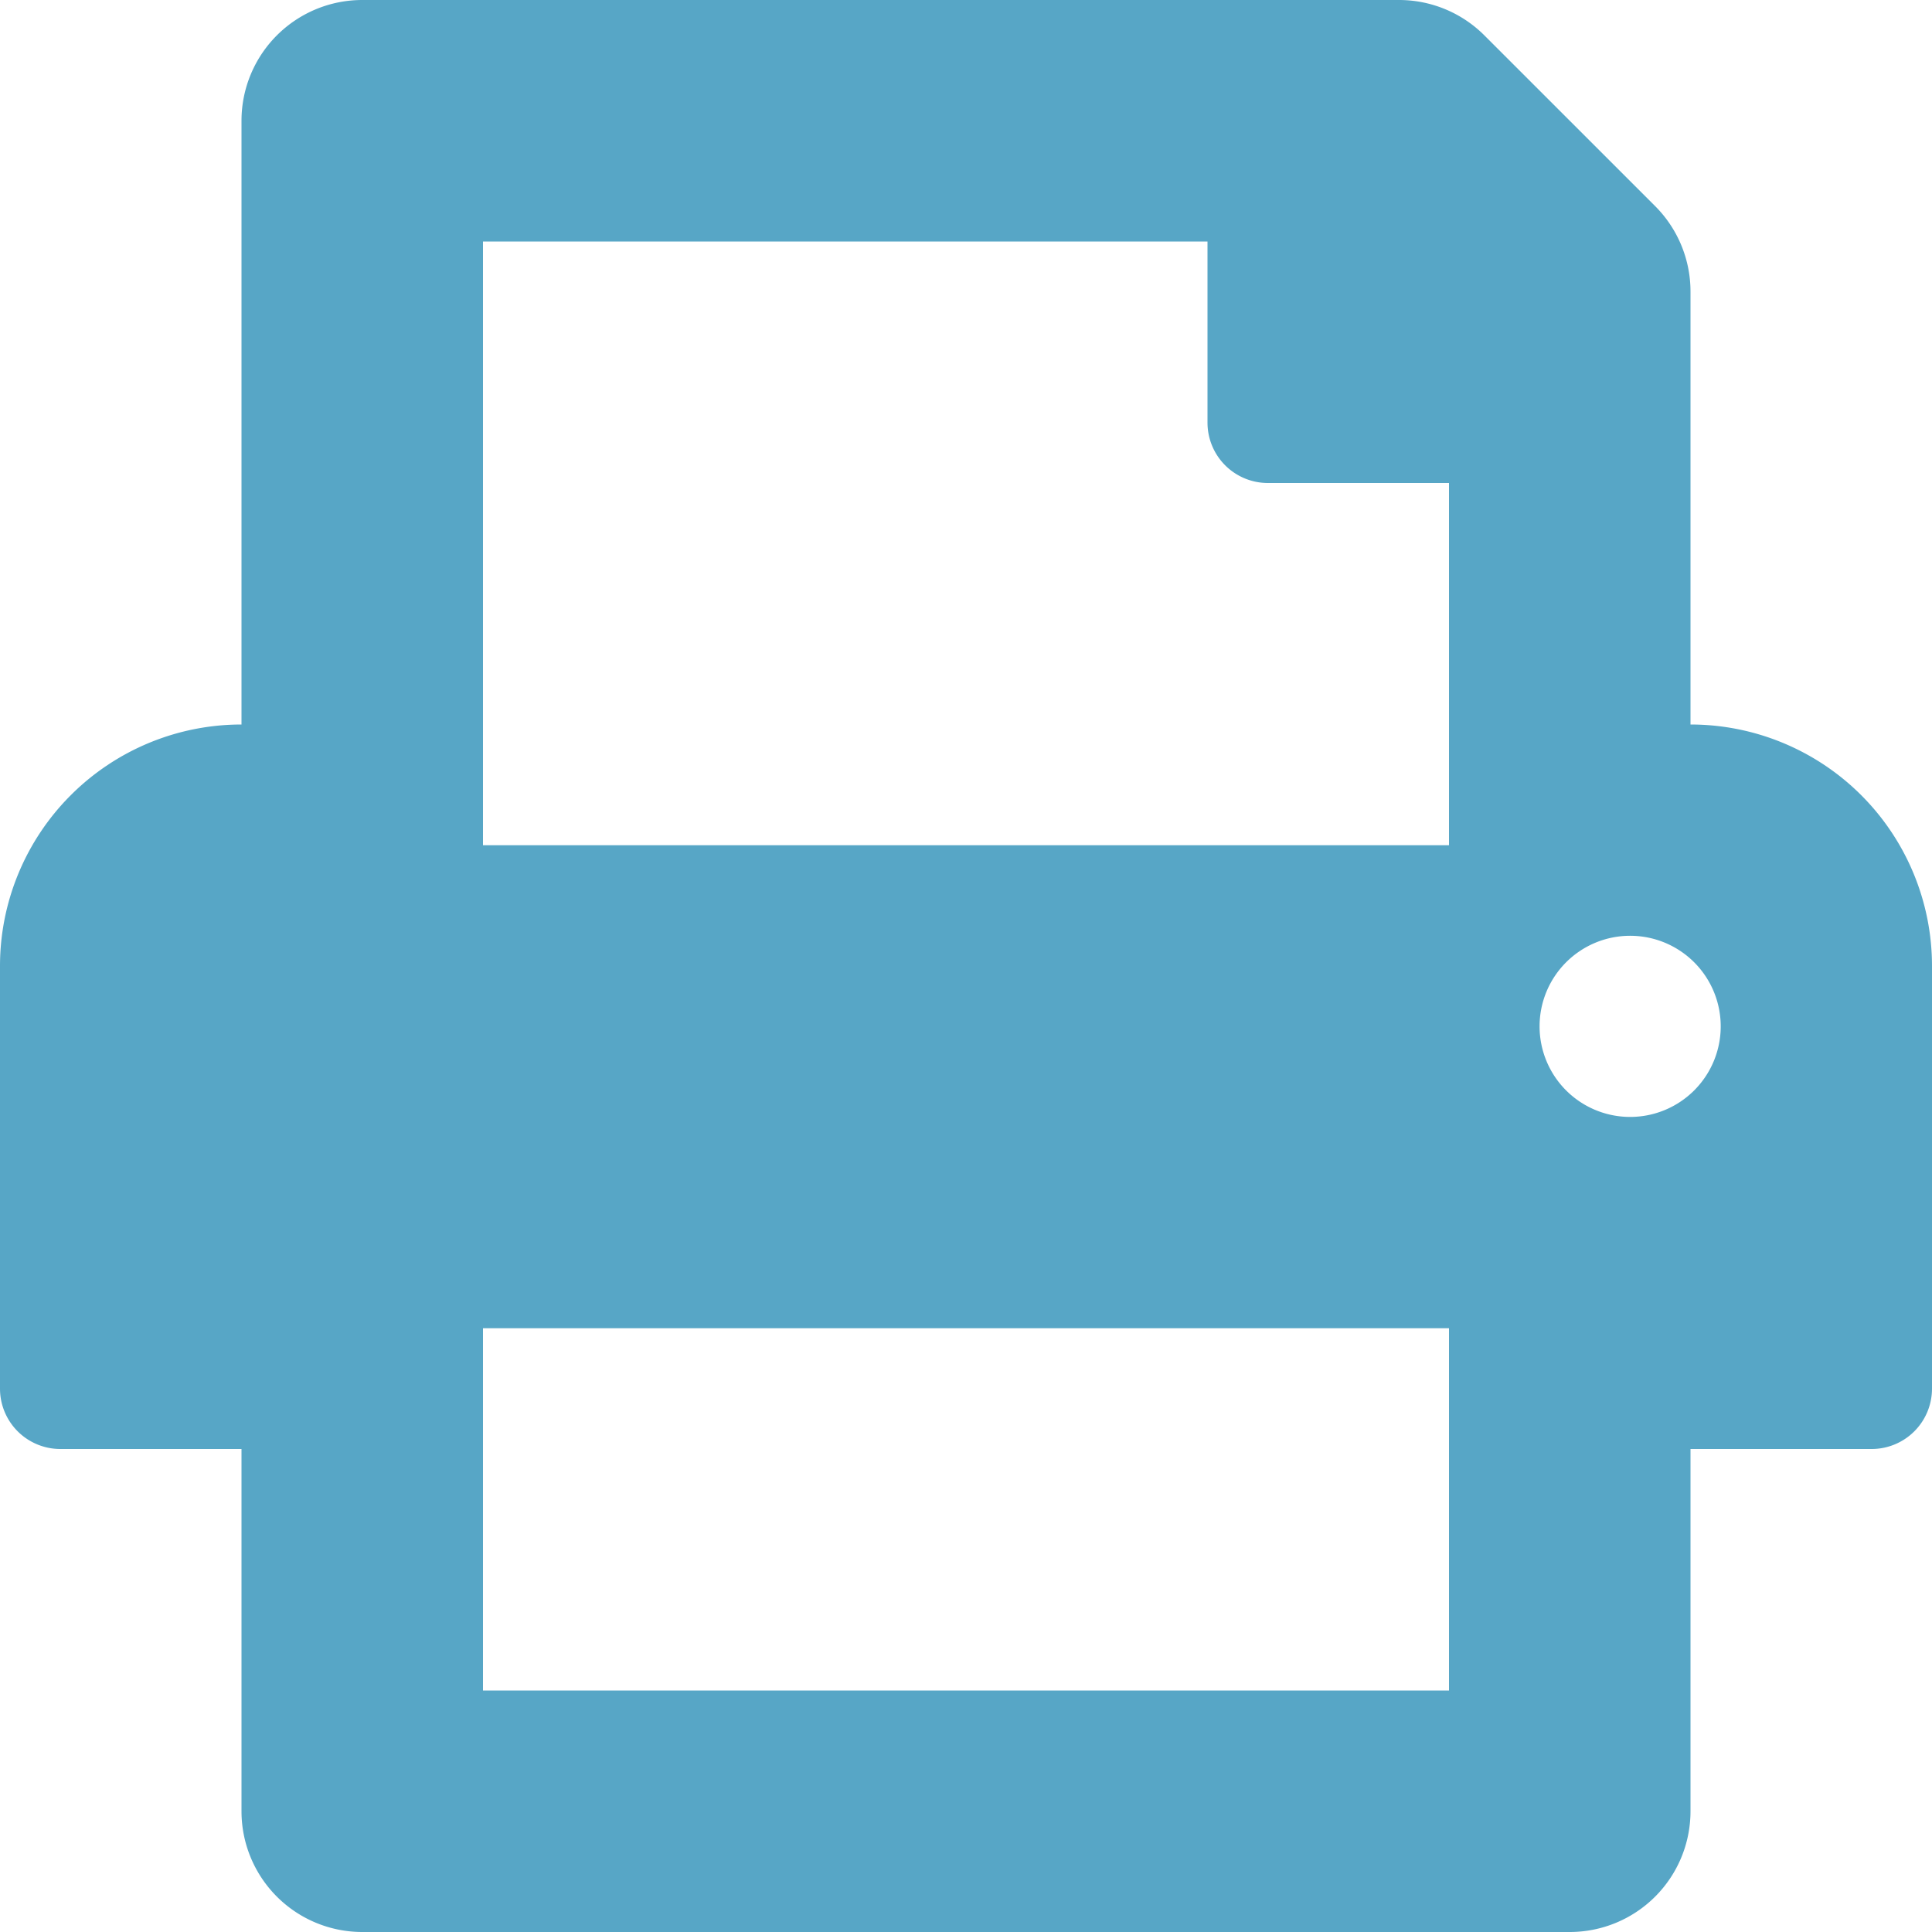 <svg xmlns="http://www.w3.org/2000/svg" width="50" height="50" viewBox="0 0 50 50"><path d="M43.75,18.75V7.544a3.127,3.127,0,0,0-.915-2.21L38.415.915A3.125,3.125,0,0,0,36.205,0H9.375A3.125,3.125,0,0,0,6.25,3.125V18.75A6.25,6.25,0,0,0,0,25V35.938A1.562,1.562,0,0,0,1.563,37.5H6.25v9.375A3.125,3.125,0,0,0,9.375,50h31.25a3.125,3.125,0,0,0,3.125-3.125V37.5h4.688A1.562,1.562,0,0,0,50,35.938V25A6.25,6.25,0,0,0,43.75,18.75Zm-6.25,25h-25V34.375h25Zm0-21.875h-25V6.25H31.25v4.688A1.562,1.562,0,0,0,32.813,12.5H37.5Zm4.688,7.031a2.344,2.344,0,1,1,2.344-2.344A2.344,2.344,0,0,1,42.188,28.906Z" fill="#57a6c6"/></svg>
